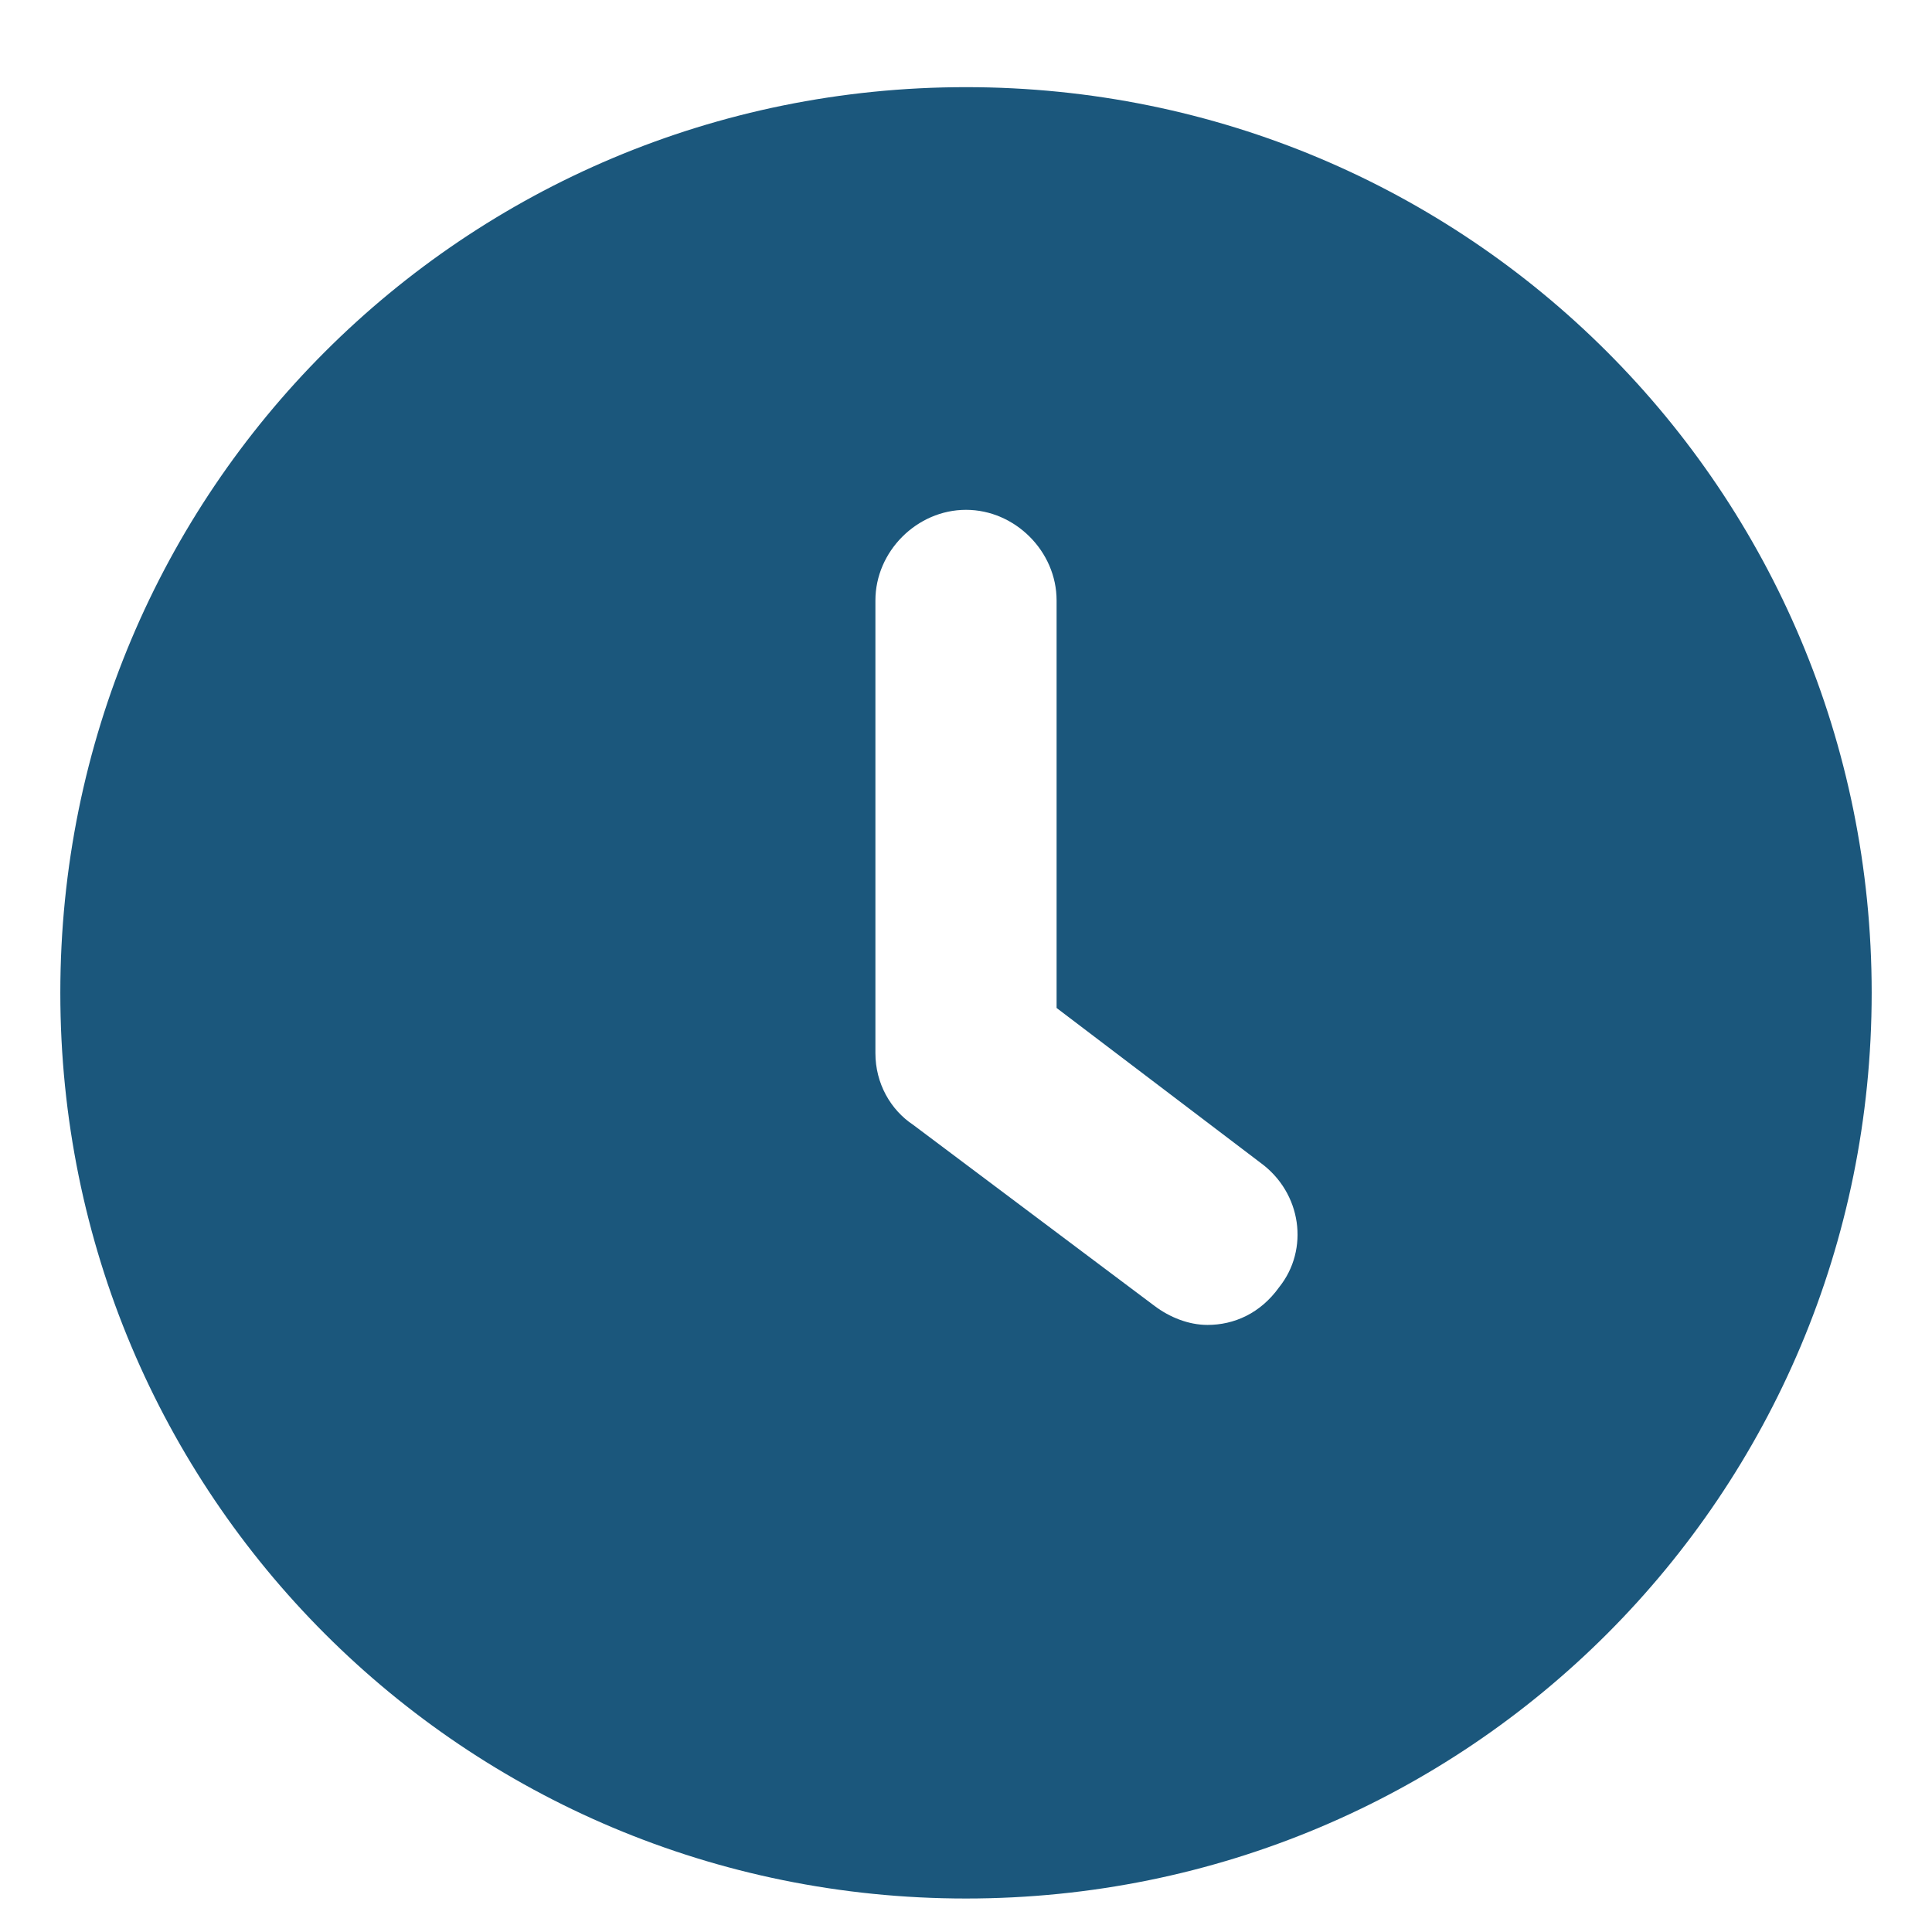 <svg width="18" height="18" viewBox="0 0 18 18" fill="none" xmlns="http://www.w3.org/2000/svg">
<path d="M9 0.812C4.324 0.812 0.562 4.574 0.562 9.25C0.562 13.926 4.324 17.688 9 17.688C13.676 17.688 17.438 13.926 17.438 9.25C17.438 4.574 13.676 0.812 9 0.812ZM11.918 11.992C11.742 12.238 11.496 12.344 11.25 12.344C11.074 12.344 10.898 12.273 10.758 12.168L8.508 10.48C8.297 10.34 8.156 10.094 8.156 9.812V5.594C8.156 5.137 8.543 4.75 9 4.75C9.457 4.75 9.844 5.137 9.844 5.594V9.391L11.742 10.832C12.129 11.113 12.199 11.641 11.918 11.992Z" fill="#1B577C"/>
</svg>
